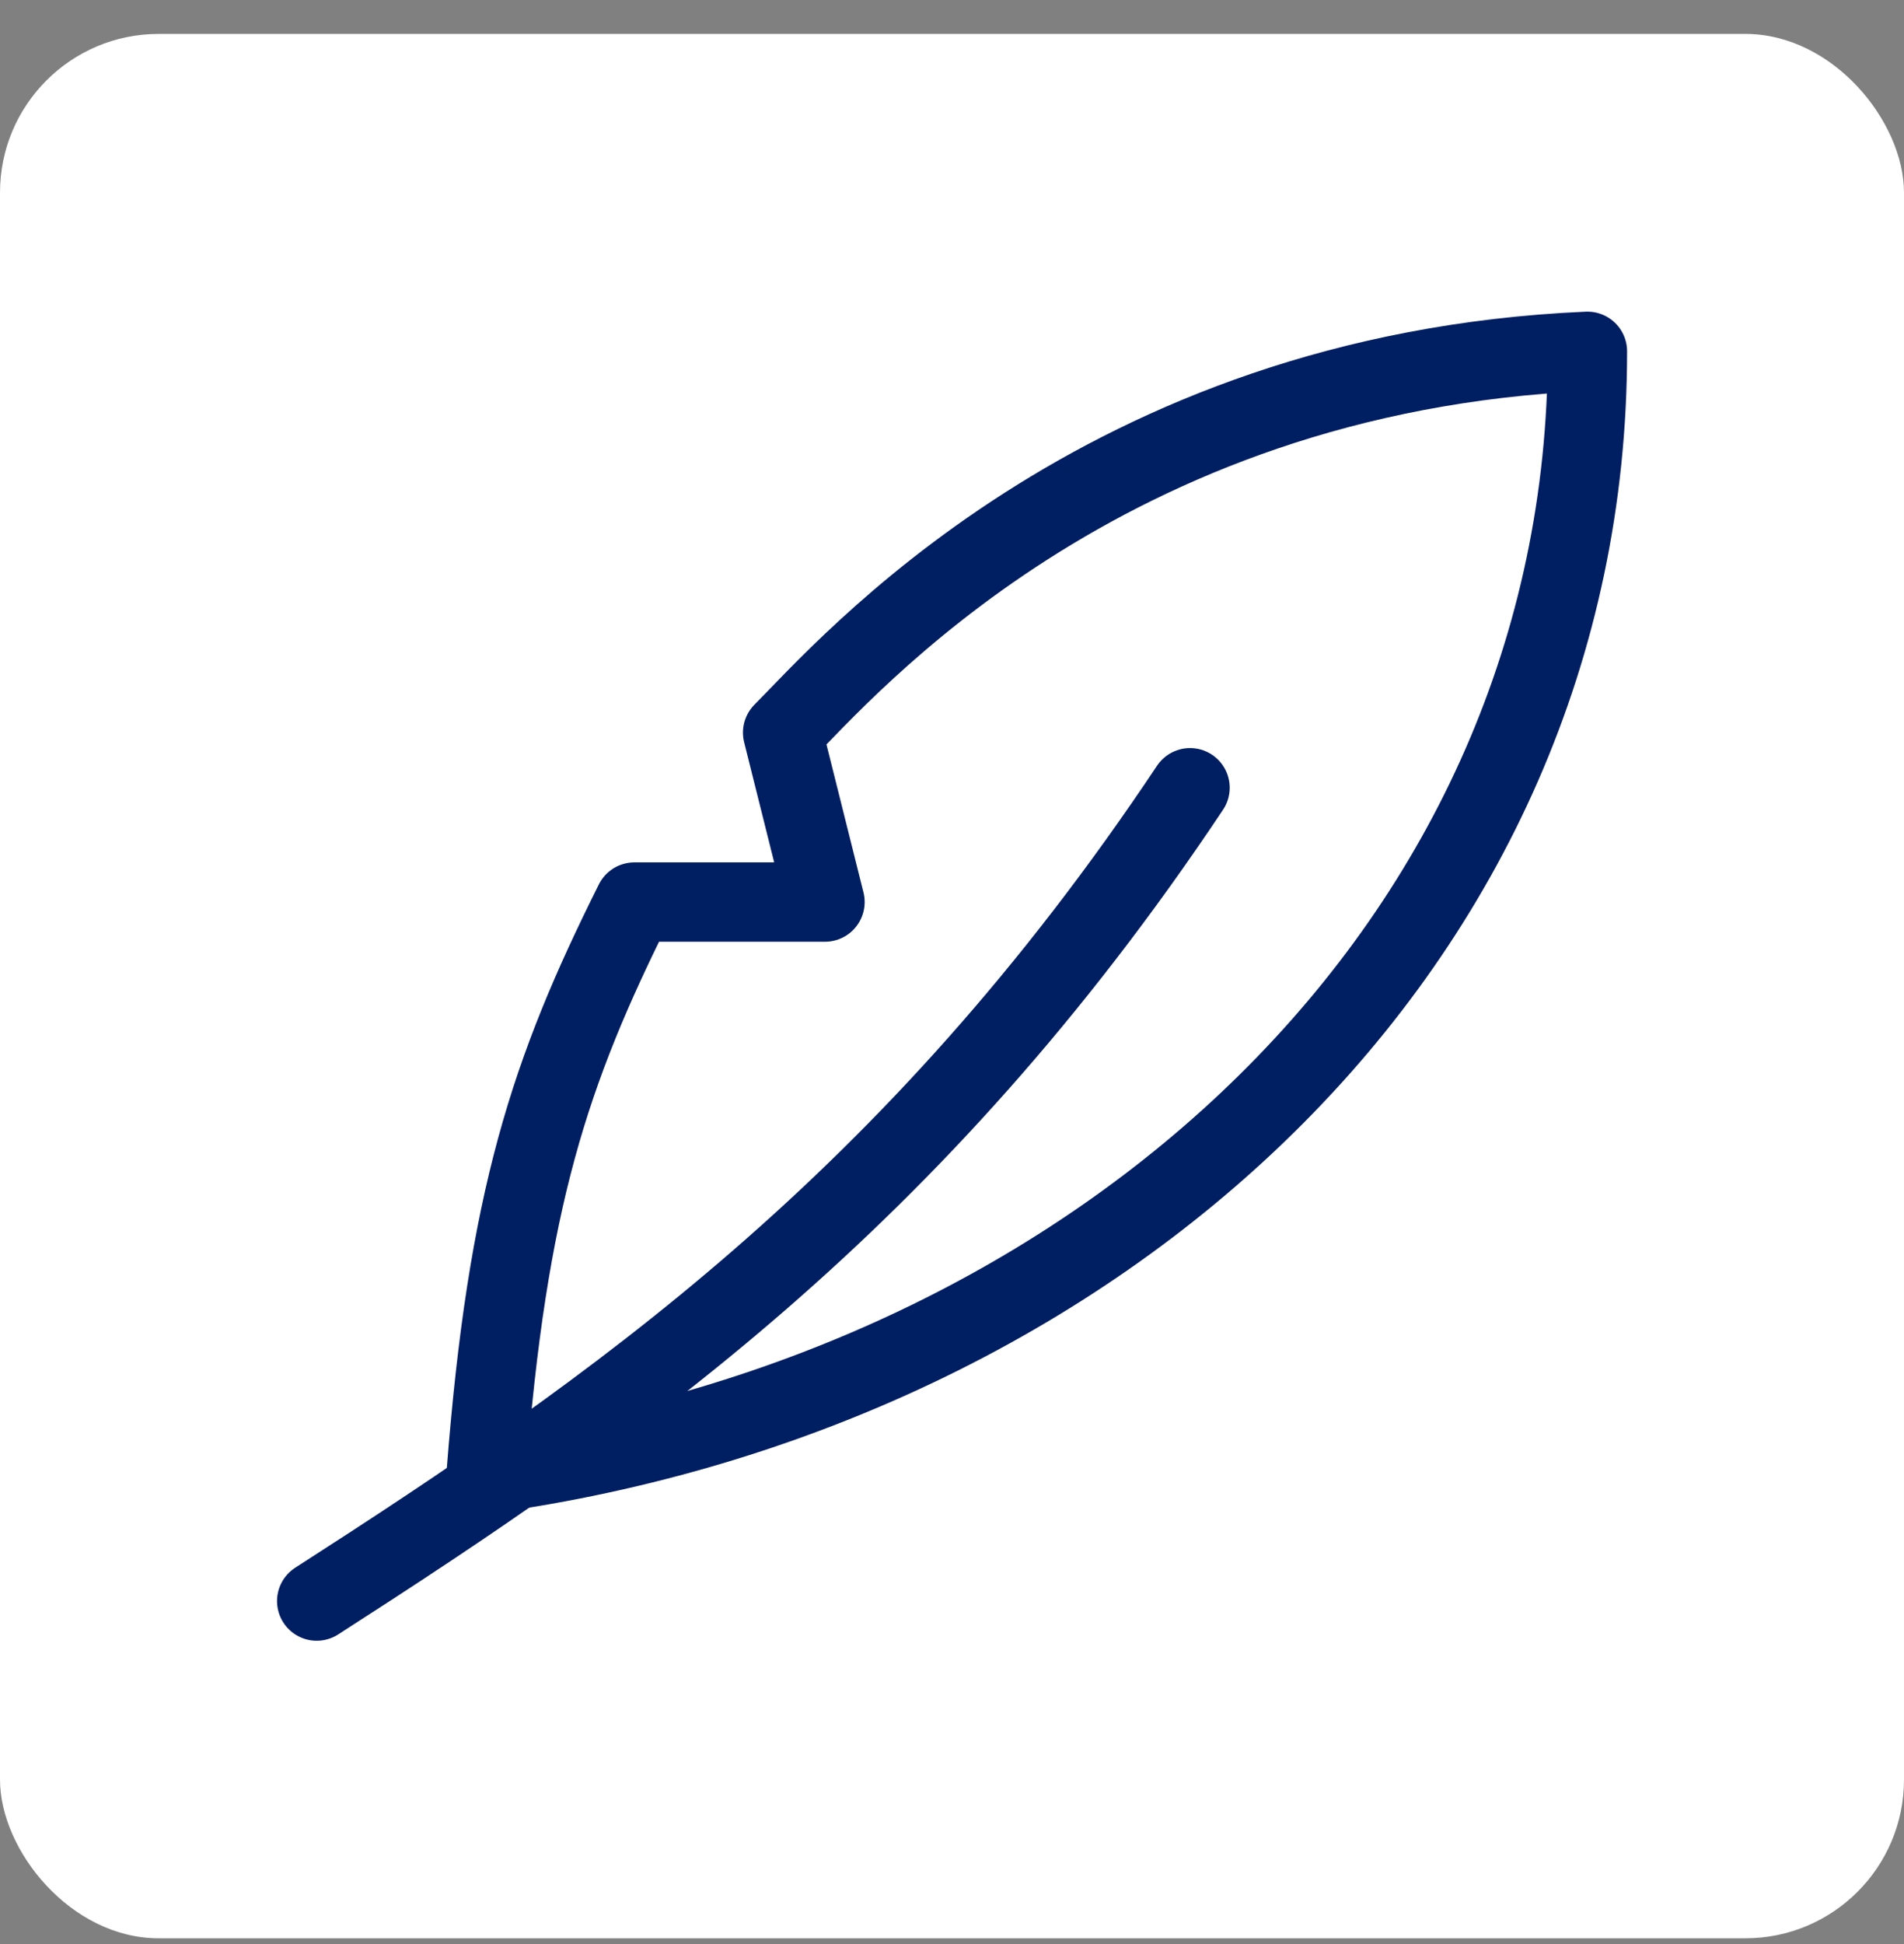 <svg width="48" height="49" viewBox="0 0 48 49" fill="none" xmlns="http://www.w3.org/2000/svg">
<rect x="0" y="0" width="48" height="49" fill="#808080" stroke="none"/>
<rect y="0.855" width="48" height="48" rx="4" fill="white"/>
<path d="M30.001 19.855C23.001 30.355 15.459 35.55 7.984 40.355" stroke="#001E62" stroke-width="2" stroke-linecap="round" stroke-linejoin="round"/>
<path d="M12.256 37.152C27.739 35.016 40.019 23.804 40.019 8.855C27.739 9.389 21.332 16.863 19.73 18.465L20.798 22.736H15.993C13.858 27.008 12.79 30.211 12.256 37.152Z" stroke="#001E62" stroke-width="2" stroke-linejoin="round"/>
</svg>
